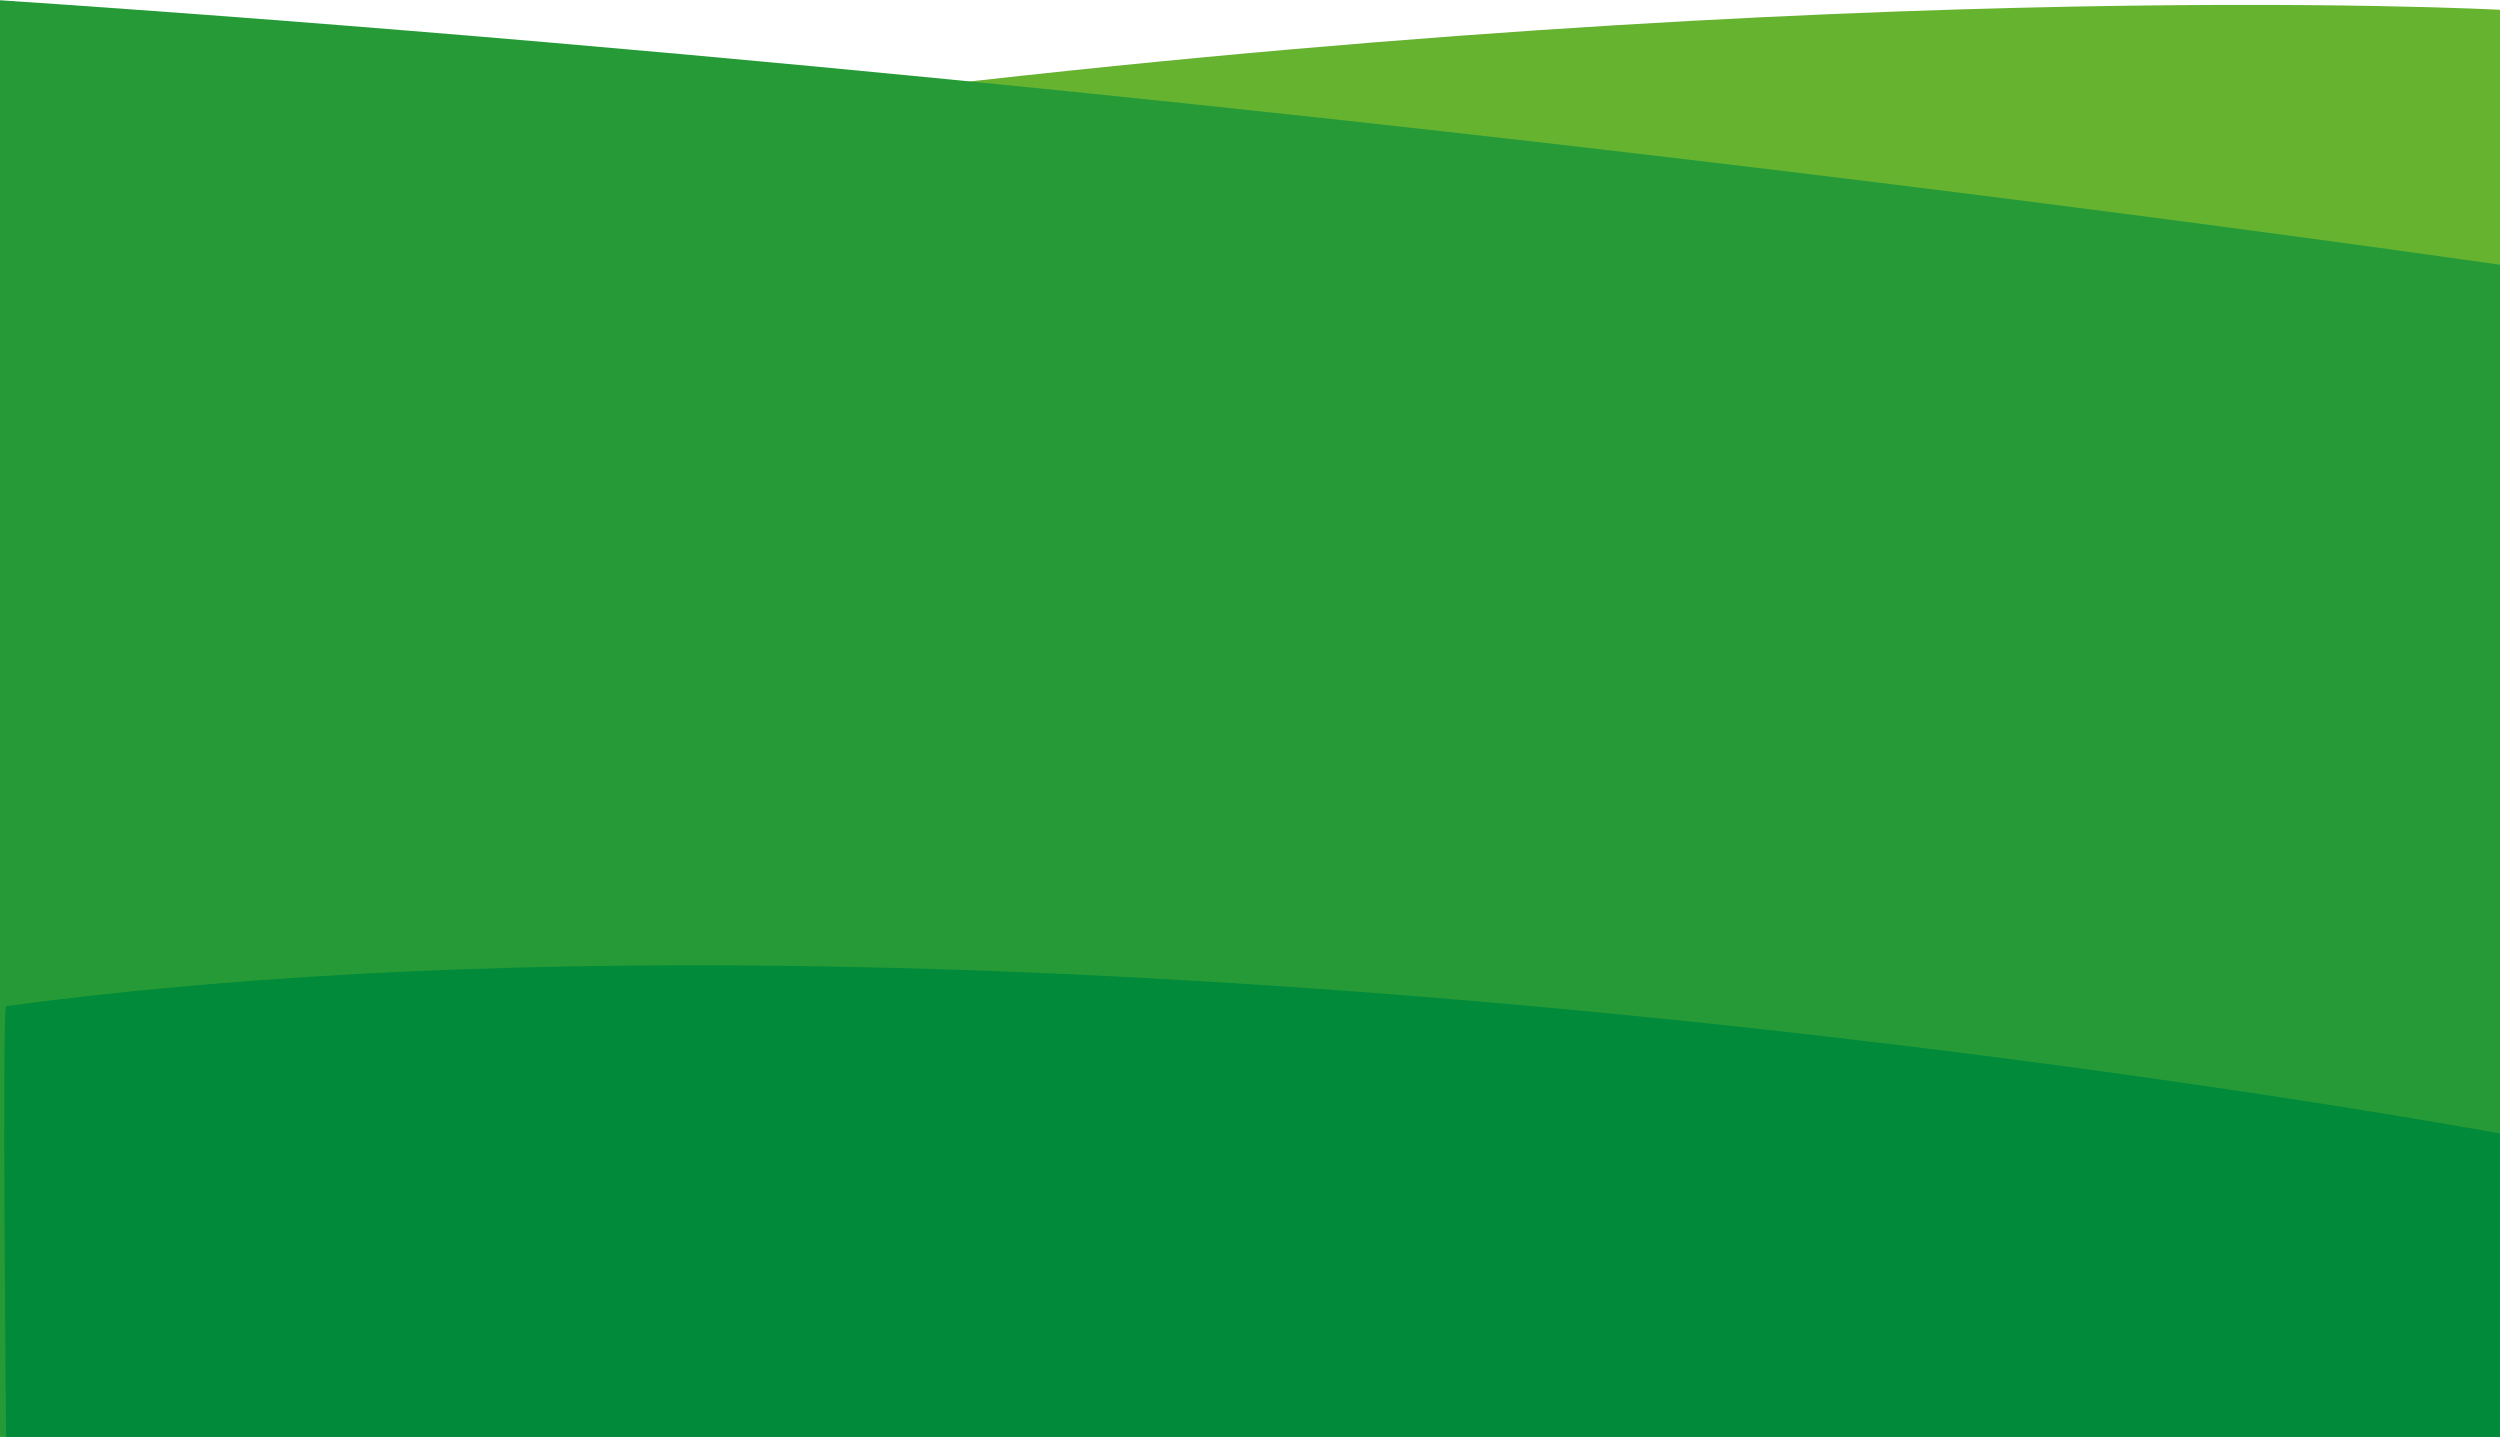 <svg width="1023" height="588" viewBox="0 0 1023 588" fill="none" xmlns="http://www.w3.org/2000/svg">
<g clip-path="url(#clip0_1_2)">
<path fill-rule="evenodd" clip-rule="evenodd" d="M299.479 45.191C736.109 -11.955 1024.23 4.069 1024.23 4.069V453H181.36C181.36 453 -137.152 102.337 299.479 45.191Z" fill="#66B32F"/>
<path fill-rule="evenodd" clip-rule="evenodd" d="M-60.229 -3.78C557.282 34.236 1136.47 124.966 1136.47 124.966L1104.92 658.064L-96.42 584.107C-96.42 584.107 -68.328 -3.56 -60.229 -3.78Z" fill="#279A38"/>
<path fill-rule="evenodd" clip-rule="evenodd" d="M2.498 411.721C431.731 354.056 1024.23 464.047 1024.23 464.047V589H2.498C2.498 589 0.798 412.545 2.498 411.721Z" fill="#008A39"/>
</g>
<defs>
<clipPath id="clip0_1_2">
<rect width="1023" height="588" fill="white"/>
</clipPath>
</defs>
</svg>
